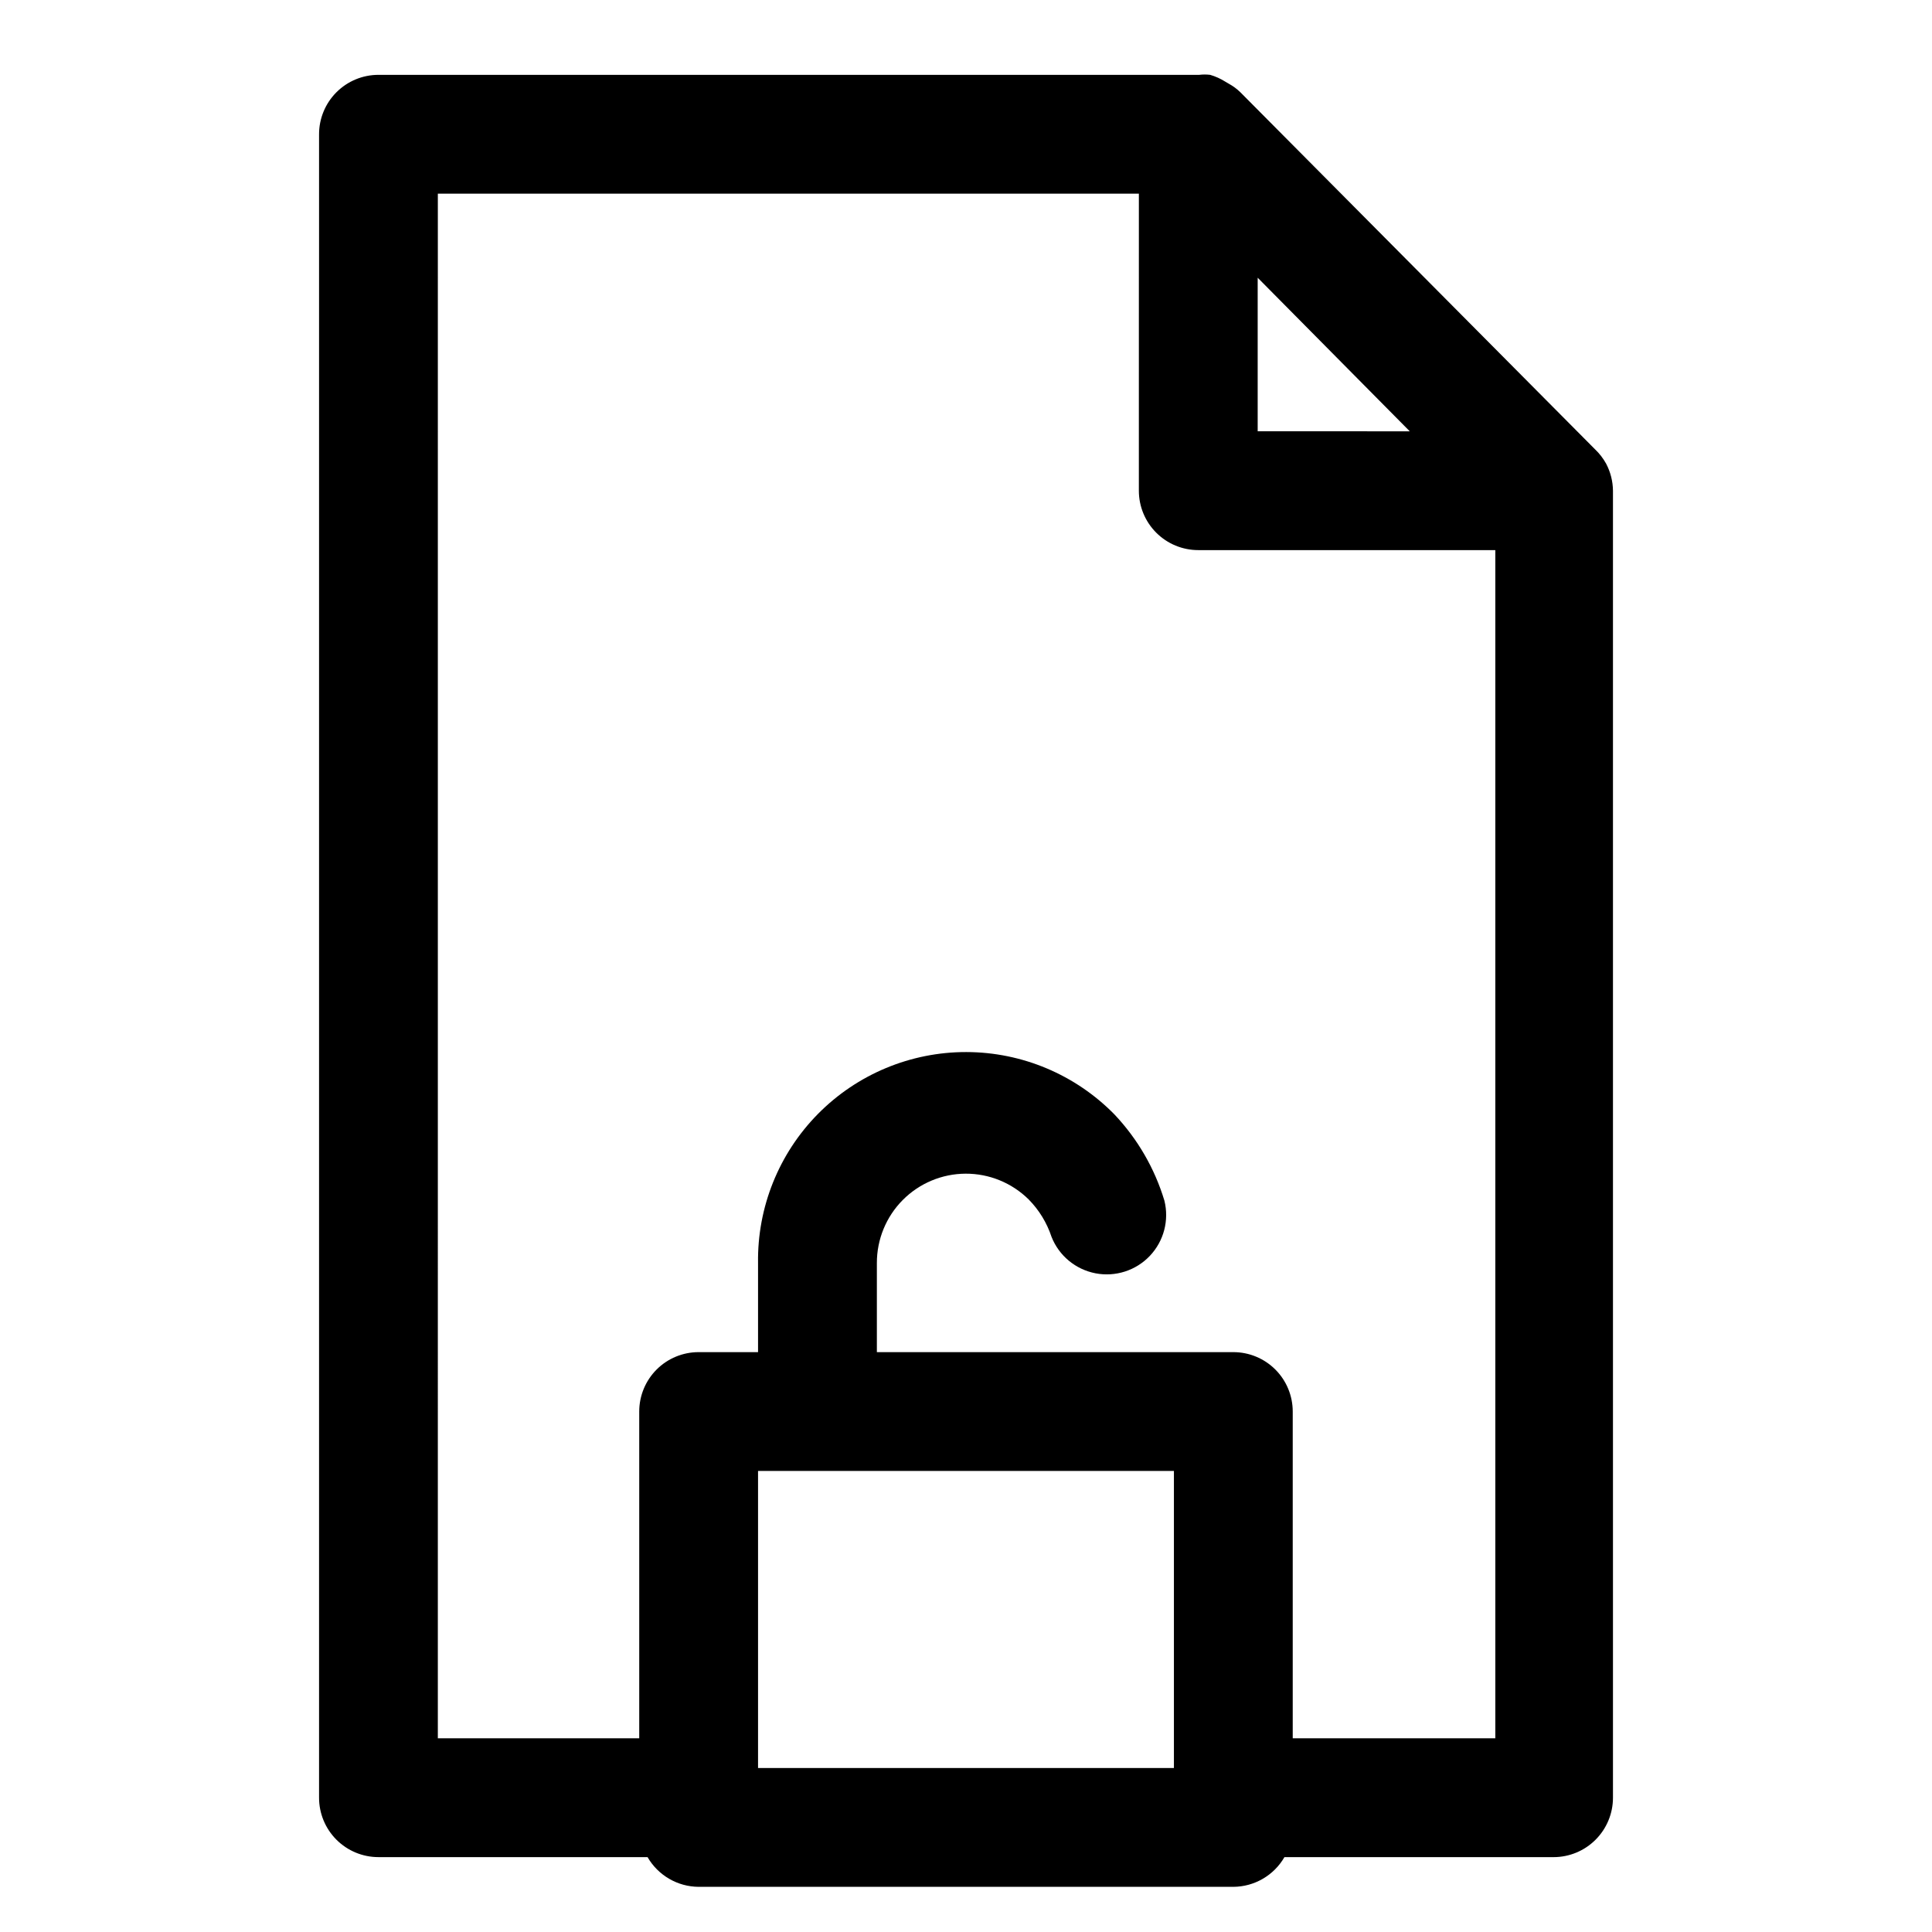 <?xml version="1.0" encoding="UTF-8"?>
<!-- Uploaded to: ICON Repo, www.svgrepo.com, Generator: ICON Repo Mixer Tools -->
<svg fill="#000000" width="800px" height="800px" version="1.1" viewBox="144 144 512 512" xmlns="http://www.w3.org/2000/svg">
 <path d="m244.29 636.16h71.32c2.797 4.84 7.949 7.836 13.539 7.871h141.7c5.59-0.035 10.742-3.031 13.539-7.871h71.32c4.176 0 8.18-1.66 11.133-4.613s4.613-6.957 4.613-11.133v-346.37c-0.027-2.5-0.648-4.953-1.812-7.164-0.789-1.434-1.801-2.734-2.992-3.859l-93.914-94.543c-0.914-0.895-1.945-1.664-3.07-2.281l-0.945-0.551h0.004c-1.25-0.789-2.602-1.398-4.016-1.812-0.969-0.117-1.945-0.117-2.914 0h-217.5c-4.176 0-8.18 1.66-11.133 4.613s-4.609 6.957-4.609 11.133v440.83c0 4.176 1.656 8.18 4.609 11.133s6.957 4.613 11.133 4.613zm210.81-102.34v78.719h-110.21v-78.719zm62.504-275.52-40.305-0.004v-40.695zm-257.57-62.98h185.78l-0.004 78.723c0 4.176 1.66 8.18 4.613 11.133 2.953 2.953 6.957 4.609 11.133 4.609h78.719v314.88h-53.688v-86.594c0-4.176-1.656-8.18-4.609-11.133-2.953-2.953-6.957-4.609-11.133-4.609h-94.465v-23.617c-0.016-6.254 2.453-12.262 6.859-16.699 4.41-4.441 10.398-6.949 16.652-6.977 6.258-0.027 12.266 2.43 16.715 6.828 2.758 2.797 4.832 6.191 6.062 9.922 1.98 4.996 6.371 8.633 11.648 9.652 5.277 1.02 10.711-0.727 14.41-4.625 3.695-3.898 5.148-9.418 3.852-14.633-2.574-8.535-7.102-16.348-13.223-22.828-10.34-10.555-24.48-16.516-39.254-16.547-14.773-0.031-28.938 5.875-39.32 16.383-10.379 10.512-16.105 24.75-15.891 39.523v23.617h-15.746c-4.172 0-8.18 1.656-11.133 4.609-2.949 2.953-4.609 6.957-4.609 11.133v86.594h-53.371z"/>
</svg>